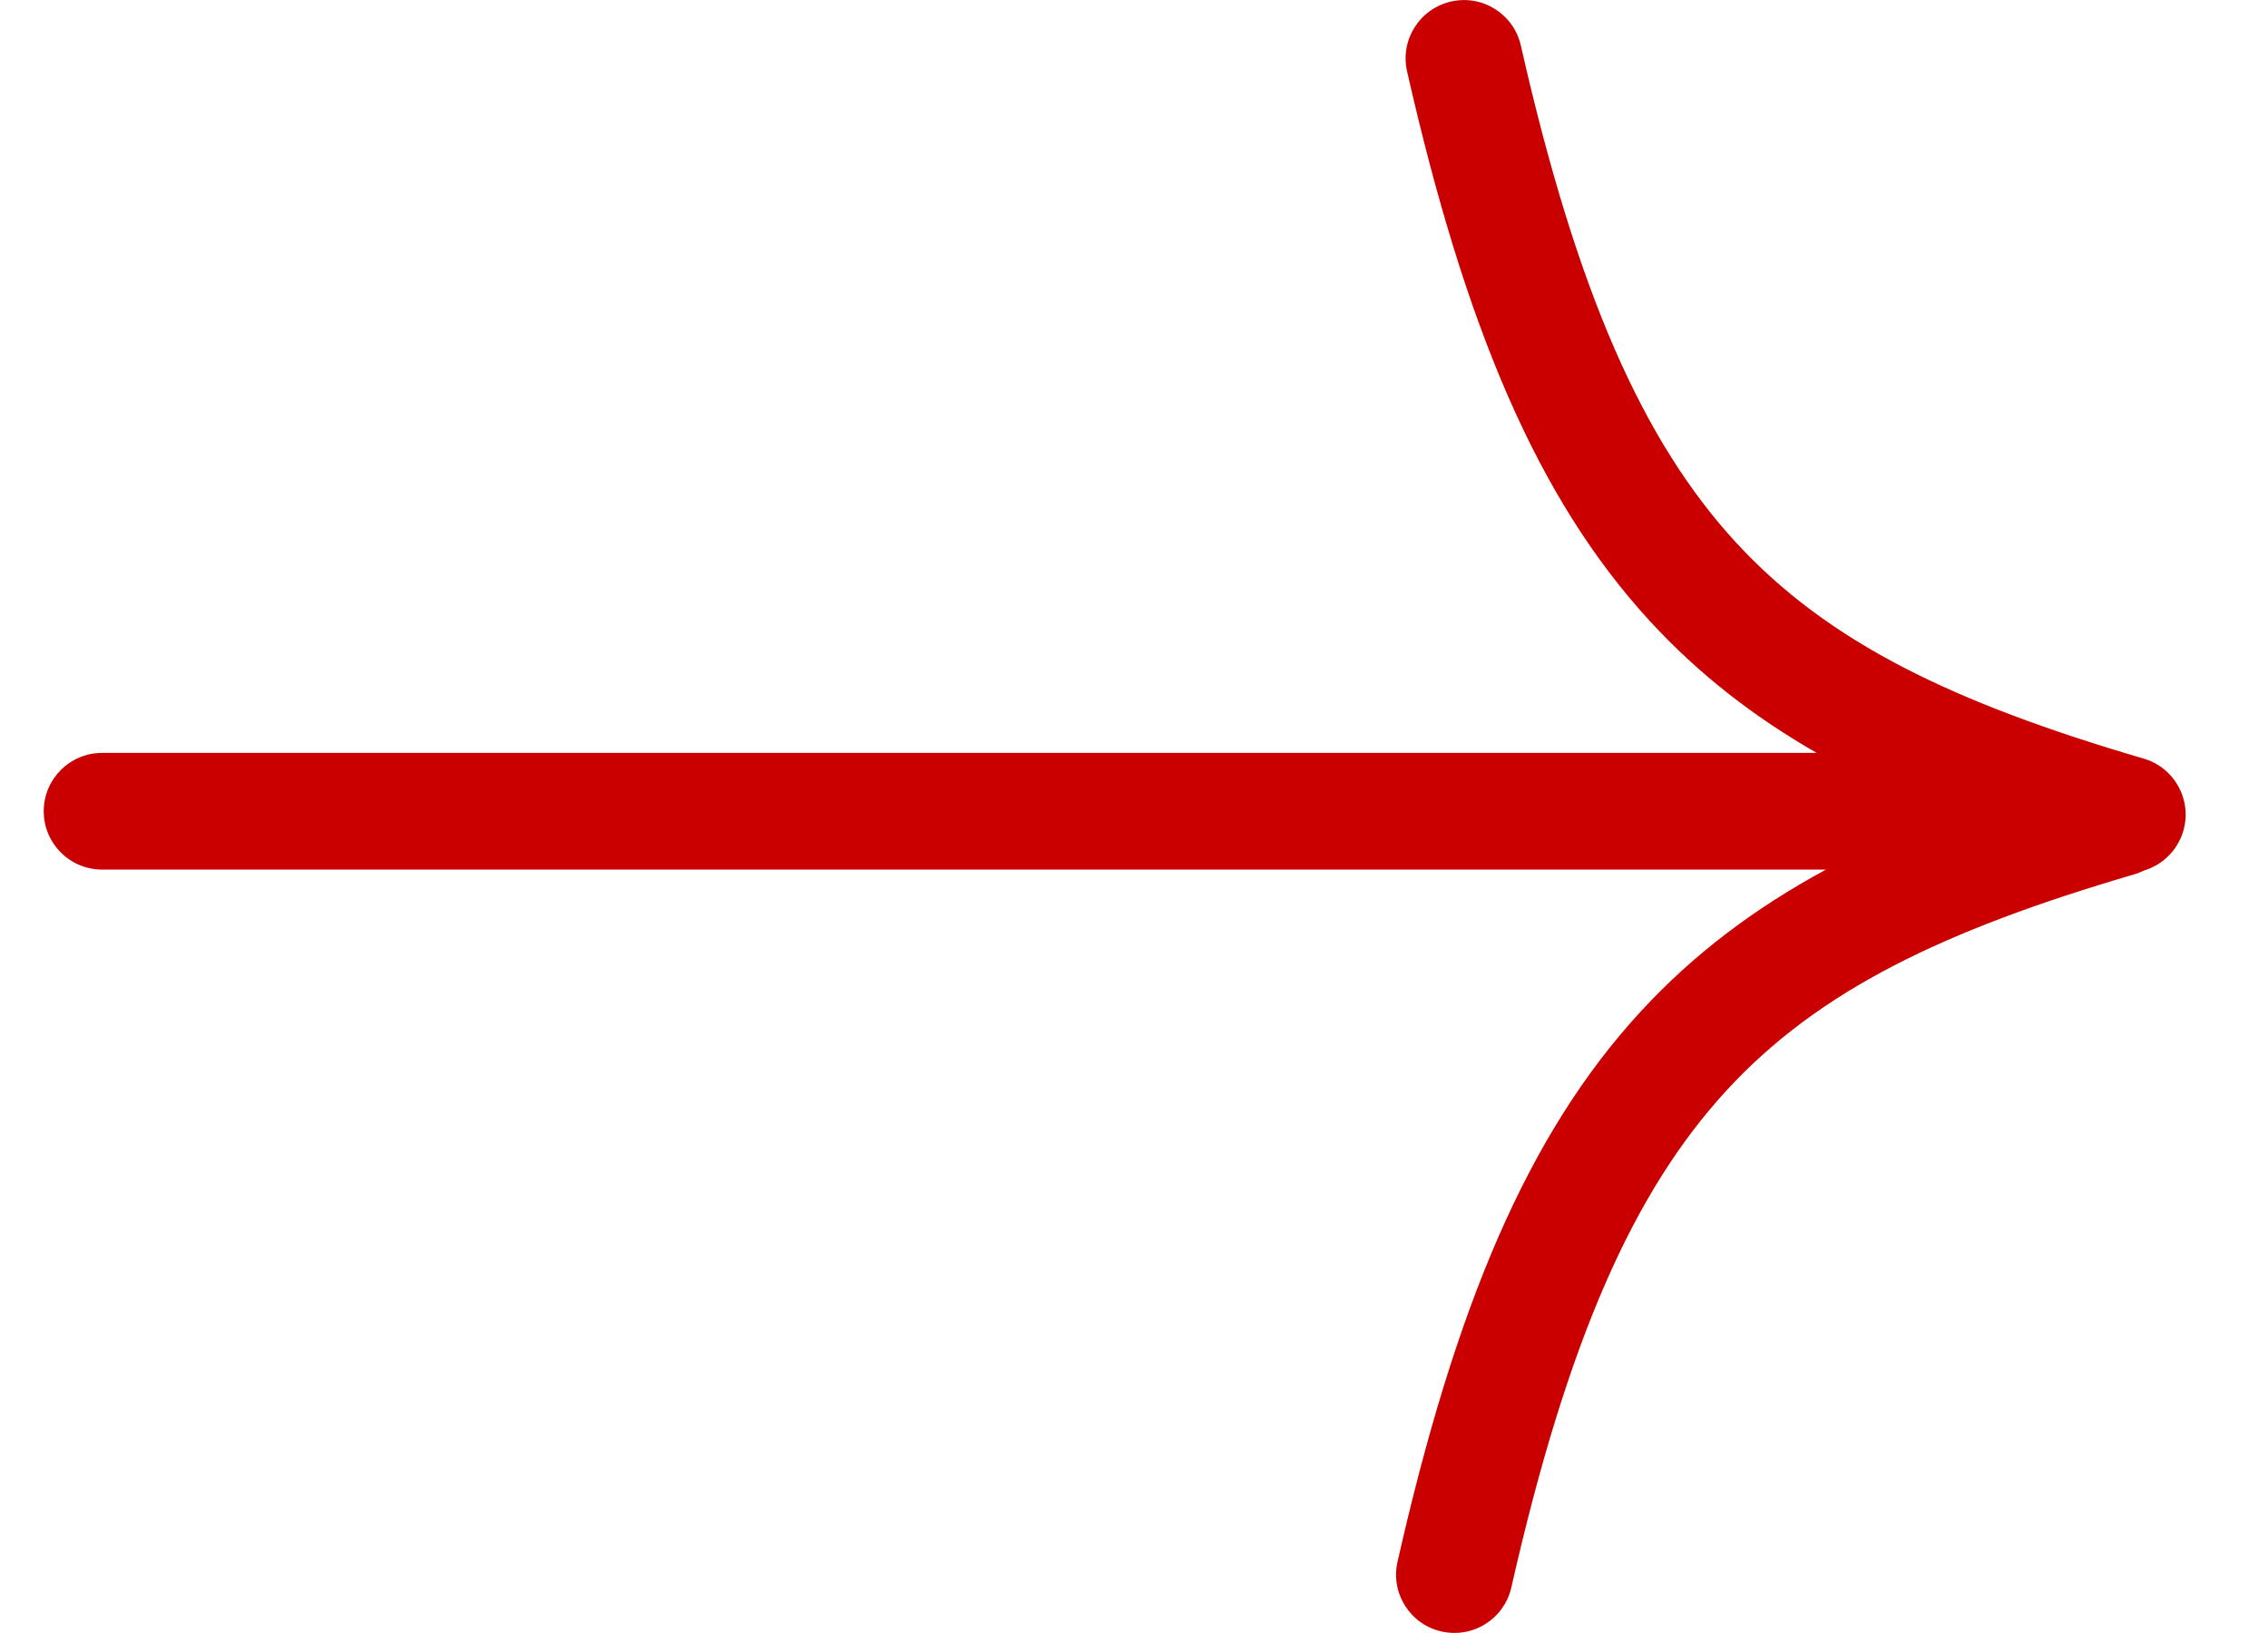 <?xml version="1.0" encoding="UTF-8"?> <svg xmlns="http://www.w3.org/2000/svg" width="25" height="18" viewBox="0 0 25 18" fill="none"><path fill-rule="evenodd" clip-rule="evenodd" d="M15.995 0.017C16.341 -0.062 16.685 0.155 16.764 0.501C17.382 3.227 18.112 4.867 19.136 5.98C20.155 7.086 21.533 7.747 23.63 8.362C23.971 8.462 24.166 8.819 24.066 9.16C24.002 9.377 23.835 9.534 23.634 9.595C23.599 9.612 23.563 9.627 23.524 9.638C21.428 10.253 20.049 10.914 19.031 12.02C18.007 13.133 17.277 14.773 16.659 17.499C16.58 17.845 16.236 18.062 15.889 17.983C15.543 17.905 15.326 17.561 15.405 17.214C16.04 14.412 16.833 12.509 18.085 11.15C18.675 10.509 19.352 10.005 20.128 9.585H1.125C0.77 9.585 0.482 9.297 0.482 8.942C0.482 8.587 0.77 8.299 1.125 8.299H20.025C19.335 7.903 18.727 7.433 18.19 6.85C16.939 5.491 16.146 3.588 15.51 0.786C15.431 0.44 15.649 0.095 15.995 0.017Z" fill="#CA0000"></path></svg> 
